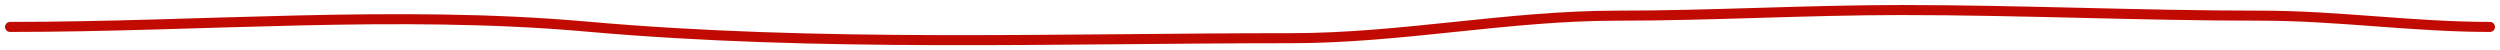 <?xml version="1.0" encoding="UTF-8"?> <svg xmlns="http://www.w3.org/2000/svg" width="249" height="5" viewBox="0 0 249 5" fill="none"><path d="M1 2.682C20.007 2.682 39.579 0.968 58.467 2.651C81.527 4.705 105.359 3.803 128.608 3.803C139.563 3.803 150.187 1.561 161.034 1.561C170.458 1.561 179.908 1 189.397 1C201.391 1 213.165 1.561 225.188 1.561C232.86 1.561 240.3 2.682 248 2.682" stroke="#C10B02" stroke-linecap="round"></path></svg> 